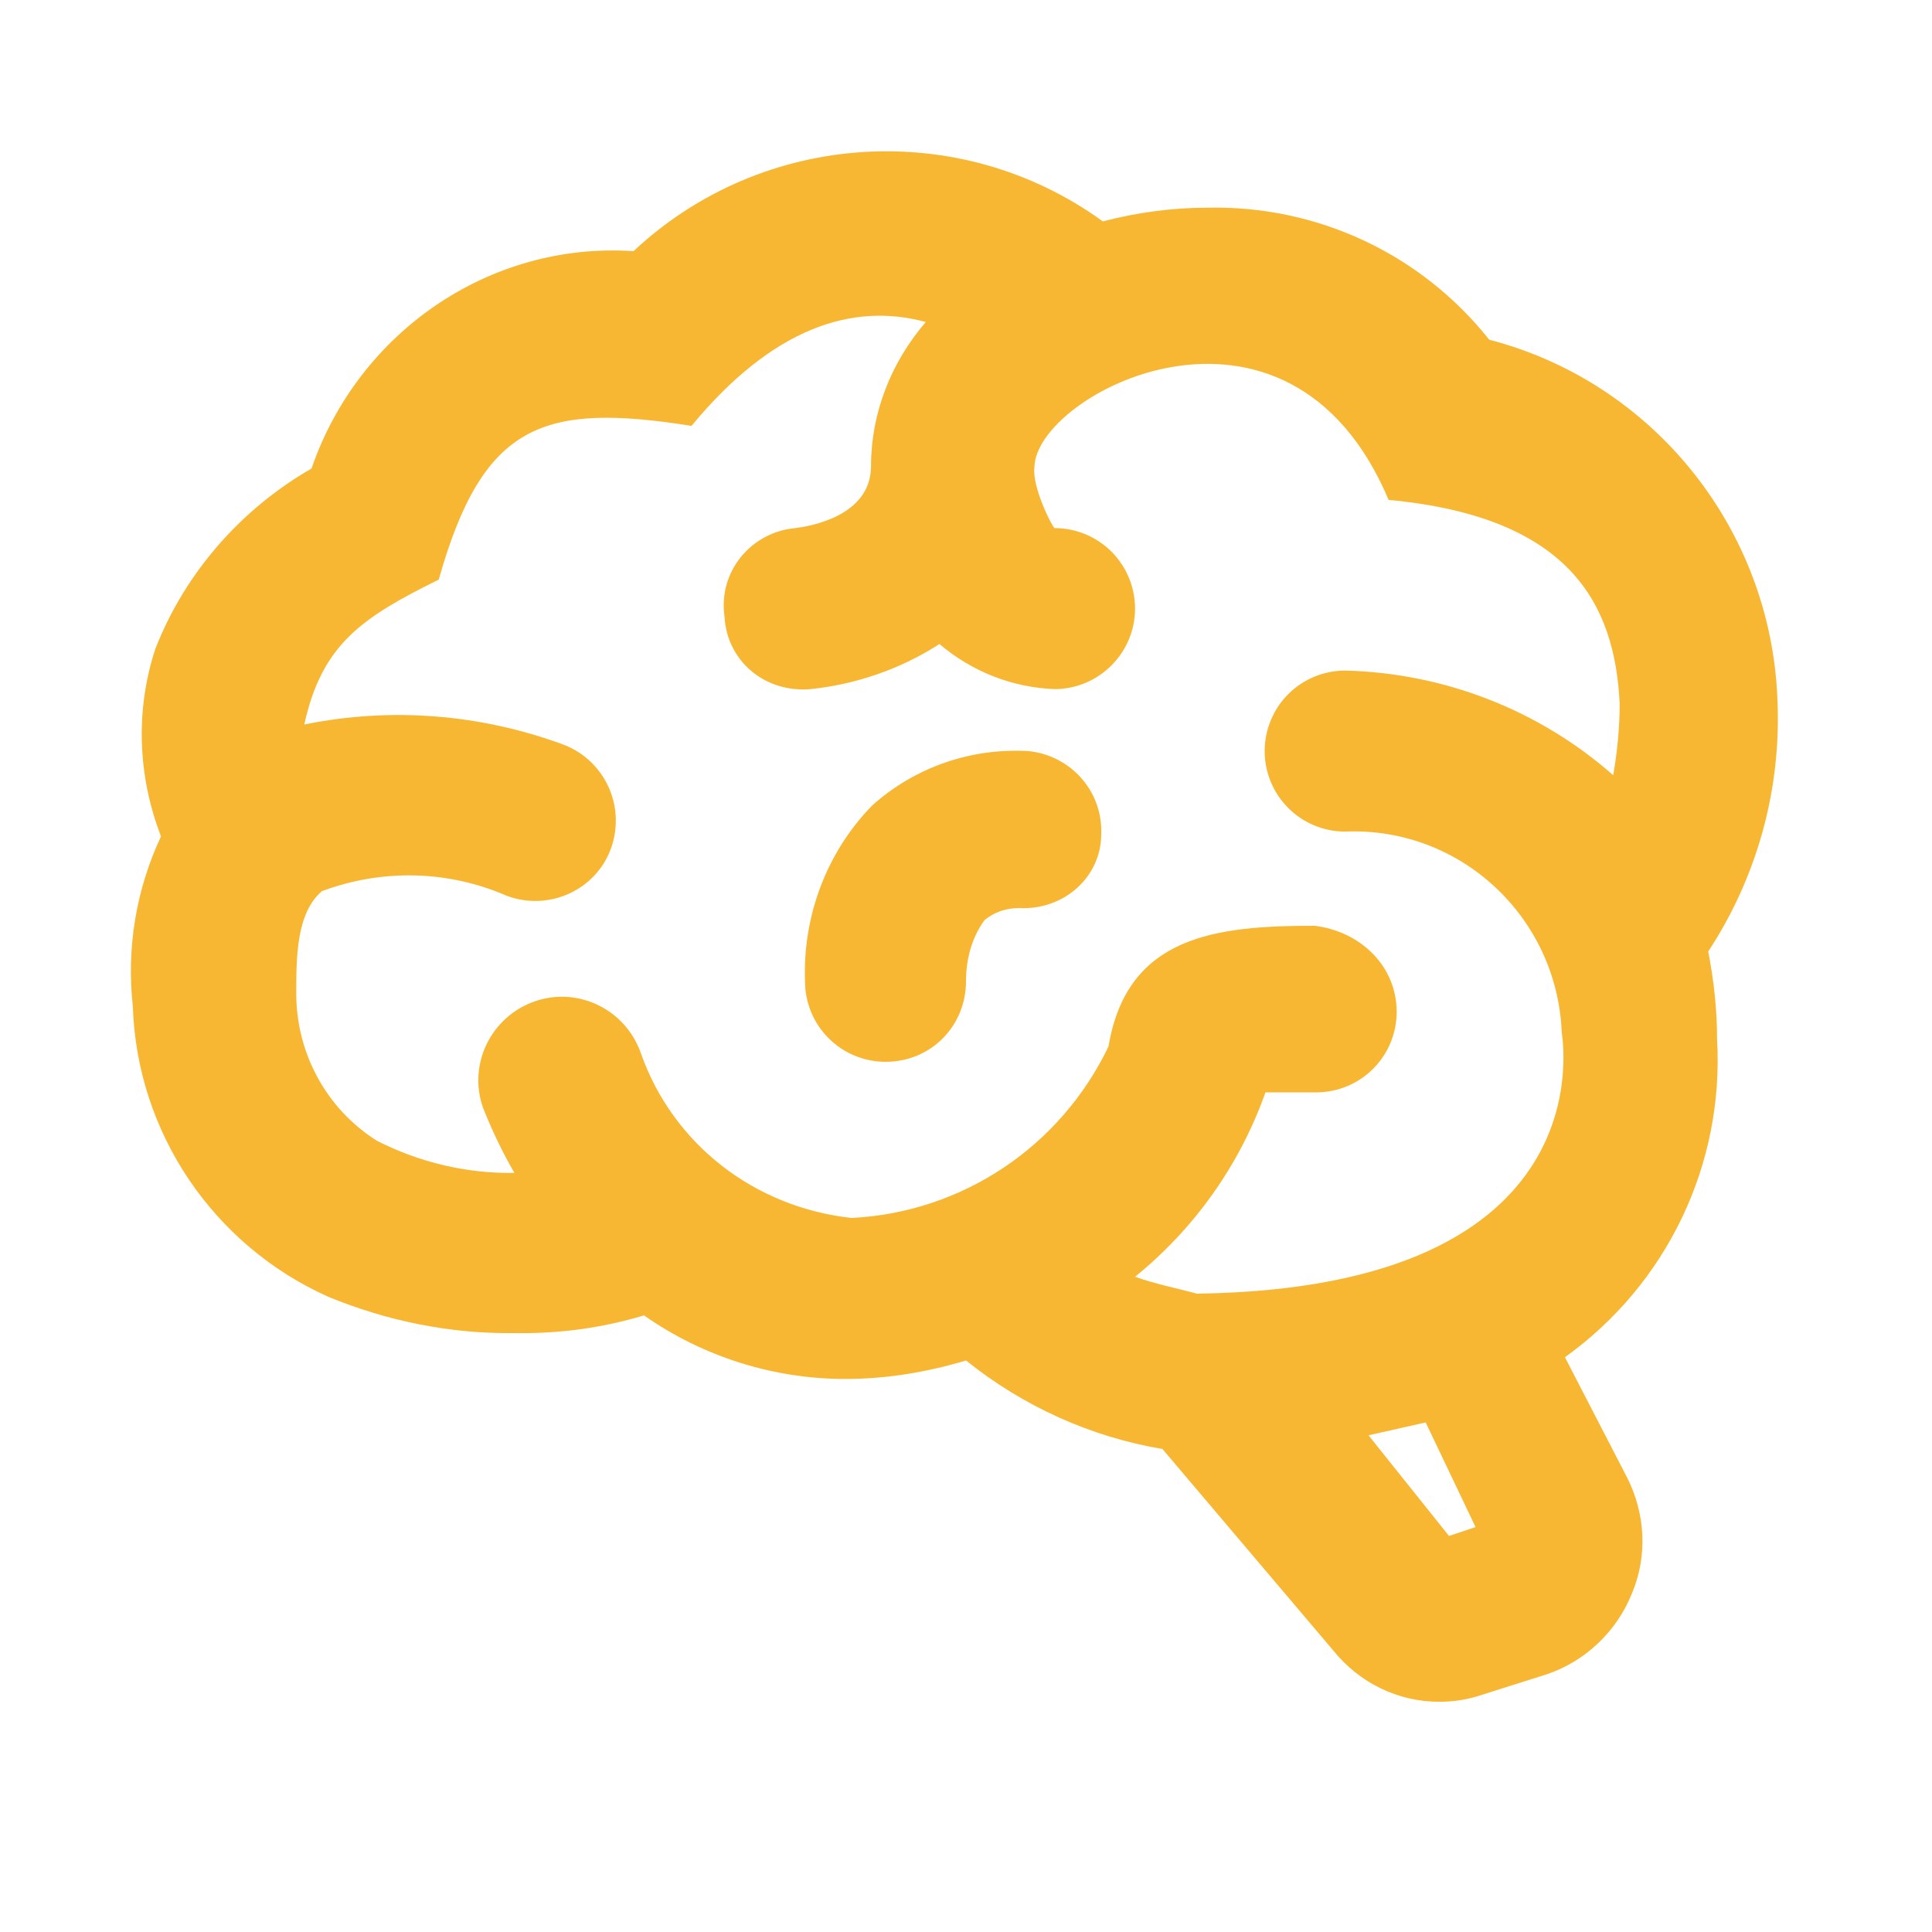 <svg width="56" height="56" viewBox="0 0 56 56" fill="none" xmlns="http://www.w3.org/2000/svg"><path d="M49.77 30.123C49.98 33.74 48.324 37.217 45.36 39.34L47.157 42.817C47.694 43.867 47.764 45.103 47.297 46.2C46.853 47.297 45.944 48.16 44.824 48.533L42.98 49.117C42.584 49.257 42.14 49.327 41.72 49.327C40.53 49.327 39.41 48.79 38.64 47.834L33.694 42C31.617 41.65 29.657 40.764 28 39.434C26.834 39.783 25.667 39.97 24.5 39.97C22.447 39.97 20.393 39.34 18.667 38.127C17.43 38.5 16.17 38.663 14.887 38.64C13.043 38.663 11.223 38.29 9.52 37.59C6.183 36.097 3.967 32.83 3.85 29.167C3.663 27.487 3.943 25.784 4.667 24.244C3.99 22.494 3.92 20.58 4.503 18.807C5.367 16.59 7 14.747 9.03 13.58C10.383 9.637 14.187 7 18.363 7.28C22.097 3.78 27.814 3.407 31.967 6.417C32.947 6.16 33.974 6.02 35 6.02C38.173 5.95 41.184 7.35 43.167 9.847C47.927 11.084 51.334 15.33 51.52 20.277C51.637 22.867 50.937 25.41 49.514 27.58C49.677 28.42 49.77 29.26 49.77 30.123ZM38.103 26.834C39.434 26.997 40.483 28 40.483 29.33C40.483 29.949 40.238 30.543 39.8 30.98C39.362 31.418 38.769 31.663 38.15 31.663H36.68C35.934 33.764 34.627 35.607 32.9 37.007C33.483 37.217 34.09 37.334 34.697 37.497C46.667 37.334 45.267 30.03 45.267 29.913C45.127 26.577 42.327 23.963 38.99 24.104C38.371 24.104 37.778 23.858 37.34 23.42C36.903 22.983 36.657 22.389 36.657 21.77C36.657 21.151 36.903 20.558 37.34 20.12C37.778 19.683 38.371 19.437 38.99 19.437C41.86 19.507 44.614 20.58 46.76 22.47C46.877 21.794 46.947 21.093 46.947 20.393C46.807 17.5 45.5 14.98 40.25 14.49C37.334 7.583 29.983 11.41 29.983 13.557C29.913 14.094 30.474 15.237 30.567 15.307C31.186 15.307 31.779 15.553 32.217 15.99C32.654 16.428 32.9 17.021 32.9 17.64C32.9 18.924 31.85 19.974 30.567 19.974C29.33 19.927 28.163 19.46 27.23 18.667C26.11 19.39 24.827 19.834 23.497 19.974C22.167 20.09 21.07 19.157 21 17.873C20.814 16.567 21.77 15.424 23.053 15.307C23.427 15.26 25.247 14.98 25.247 13.51C25.247 11.97 25.83 10.5 26.834 9.334C24.687 8.75 22.377 9.52 20.044 12.344C15.75 11.667 14 12.25 12.717 16.8C10.5 17.897 9.333 18.667 8.82 21C11.34 20.487 13.93 20.697 16.334 21.584C17.5 22.027 18.154 23.334 17.71 24.593C17.267 25.807 15.914 26.413 14.7 25.97C12.997 25.224 11.084 25.177 9.333 25.83C8.587 26.46 8.587 27.767 8.587 28.794C8.587 30.52 9.45 32.13 10.92 33.063C12.157 33.694 13.534 34.02 14.91 33.997C14.56 33.39 14.257 32.76 14 32.107C13.557 30.847 14.233 29.47 15.493 29.027C16.753 28.584 18.13 29.26 18.573 30.52C19.507 33.18 21.887 35 24.687 35.303C27.884 35.14 30.73 33.25 32.13 30.334C32.667 27.113 35.257 26.834 38.103 26.834ZM42.77 44.264L41.324 41.23L39.667 41.603L42 44.52L42.77 44.264ZM31.92 24.174C31.967 22.937 31.034 21.887 29.797 21.77C28.14 21.677 26.53 22.237 25.294 23.334C23.963 24.687 23.264 26.553 23.334 28.444C23.334 29.062 23.579 29.656 24.017 30.093C24.454 30.531 25.048 30.777 25.667 30.777C26.997 30.777 28 29.727 28 28.444C28 27.814 28.163 27.183 28.537 26.67C28.817 26.437 29.167 26.32 29.54 26.32C30.823 26.39 31.92 25.433 31.92 24.174Z" fill="#F8B733"/></svg>